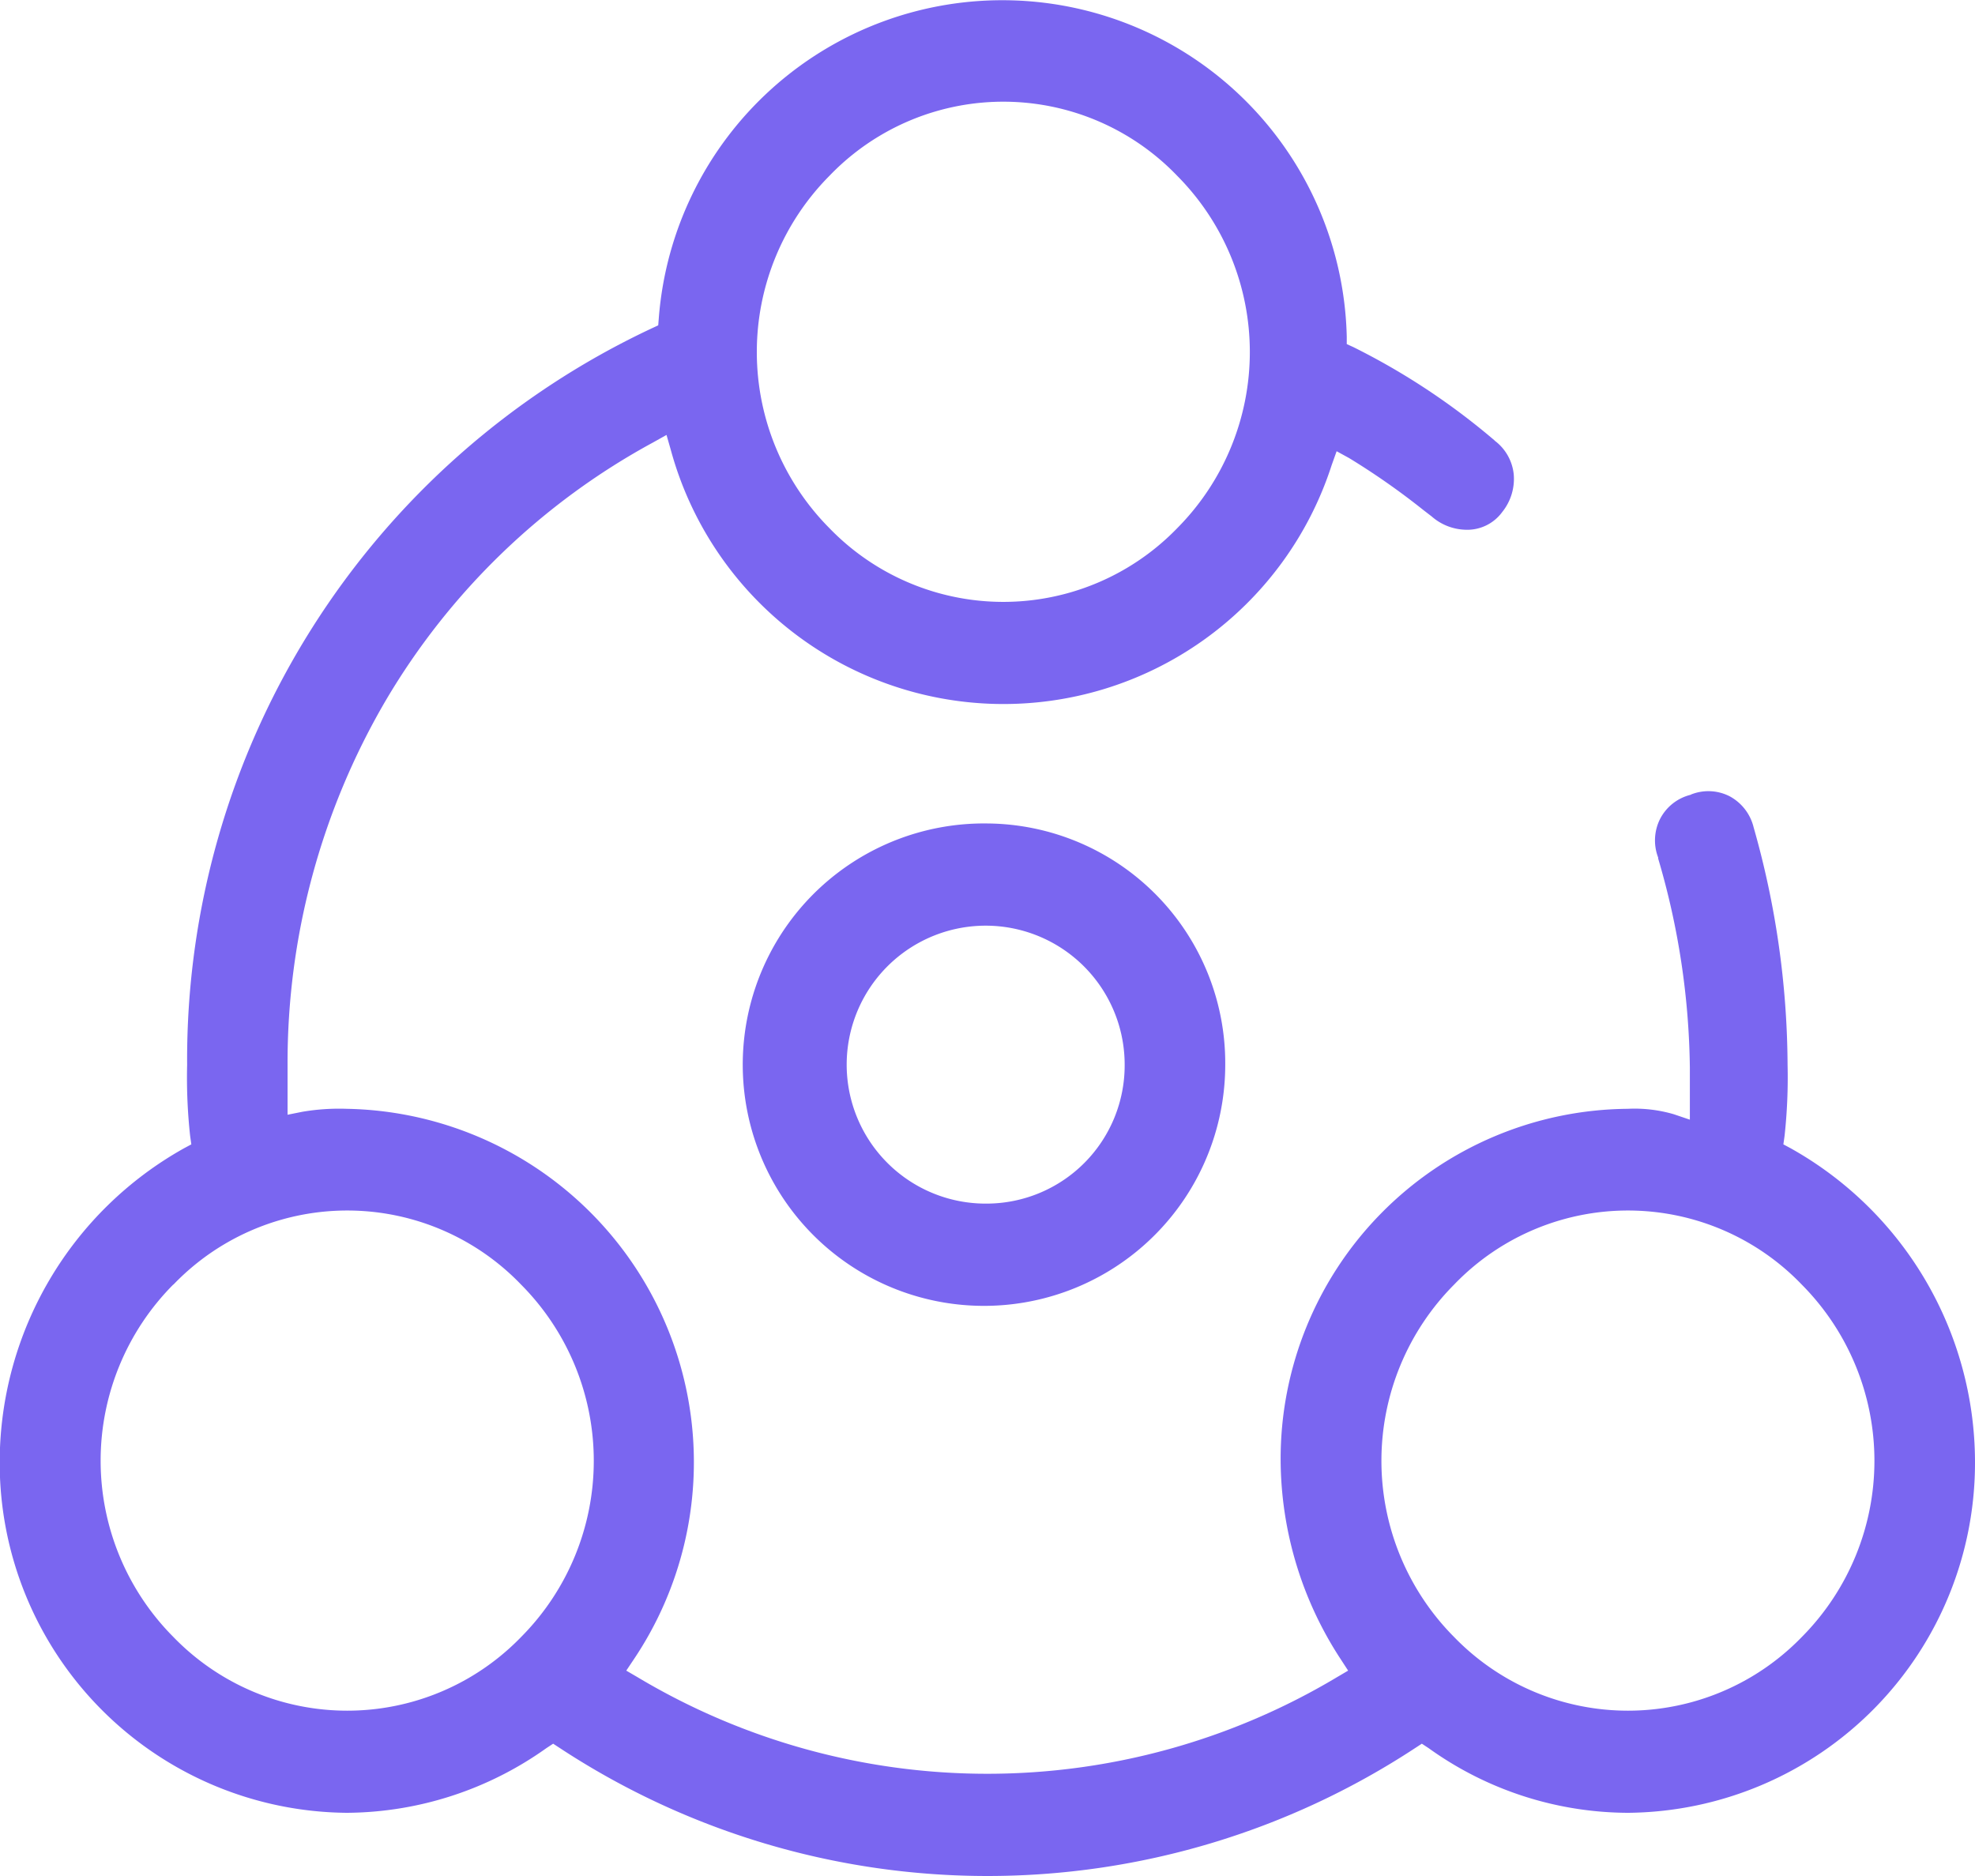 <svg xmlns="http://www.w3.org/2000/svg" width="40" height="38" viewBox="0 0 40 38">
  <defs>
    <style>
      .cls-1 {
        fill: #7a66f0;
        fill-rule: evenodd;
      }
    </style>
  </defs>
  <path id="形状_33" data-name="形状 33" class="cls-1" d="M397.029,4867.72a7.031,7.031,0,0,0,4.037-1.31l0.137-.09,0.138,0.09a15.77,15.77,0,0,0,17.318,0l0.138-.09,0.137,0.09a6.952,6.952,0,0,0,4.037,1.31,7.089,7.089,0,0,0,7.029-7.13,7.293,7.293,0,0,0-3.732-6.33l-0.149-.08,0.024-.17a10.909,10.909,0,0,0,.061-1.44,17.827,17.827,0,0,0-.687-4.81,0.977,0.977,0,0,0-.485-0.63,0.948,0.948,0,0,0-.775-0.04l-0.019.01a0.952,0.952,0,0,0-.617.49,0.968,0.968,0,0,0-.038.78l0,0.02a15.531,15.531,0,0,1,.642,4.24v1.05l-0.325-.11a2.825,2.825,0,0,0-.934-0.11,7.089,7.089,0,0,0-7.029,7.13,7.416,7.416,0,0,0,1.224,4.03l0.143,0.22-0.221.13a13.8,13.8,0,0,1-14.176,0l-0.223-.13,0.147-.22a7.16,7.16,0,0,0-5.807-11.16,4.437,4.437,0,0,0-.9.06l-0.3.06v-1.01a14.526,14.526,0,0,1,1.988-7.38,14.08,14.08,0,0,1,5.419-5.23l0.268-.15,0.086,0.3a6.984,6.984,0,0,0,13.386.31l0.1-.28,0.255,0.14a14.676,14.676,0,0,1,1.5,1.05l0.169,0.13a1.08,1.08,0,0,0,.675.27,0.877,0.877,0,0,0,.756-0.36,1.07,1.07,0,0,0,.232-0.76,0.973,0.973,0,0,0-.381-0.68l-0.009-.01a14,14,0,0,0-2.86-1.89l-0.132-.06,0-.15a6.978,6.978,0,0,0-13.933-.38l-0.012.15-0.129.06a16.359,16.359,0,0,0-9.412,14.92,10.909,10.909,0,0,0,.061,1.44l0.024,0.17-0.149.08a7.293,7.293,0,0,0-3.732,6.33A7.089,7.089,0,0,0,397.029,4867.72Zm22.422-10.7a4.88,4.88,0,0,1,7.04,0,5.065,5.065,0,0,1,0,7.14,4.9,4.9,0,0,1-7.04,0A5.063,5.063,0,0,1,419.451,4857.02ZM406.8,4834.56a4.881,4.881,0,0,1,7.041,0,5.065,5.065,0,0,1,0,7.14,4.9,4.9,0,0,1-7.041,0A5.065,5.065,0,0,1,406.8,4834.56Zm-13.287,22.46a4.88,4.88,0,0,1,7.04,0,5.063,5.063,0,0,1,0,7.14,4.9,4.9,0,0,1-7.04,0A5.063,5.063,0,0,1,393.509,4857.02ZM410,4847.68a4.886,4.886,0,1,0,4.815,4.89A4.856,4.856,0,0,0,410,4847.68Zm0,7.7a2.815,2.815,0,1,1,2.778-2.81A2.8,2.8,0,0,1,410,4855.38Z" transform="translate(-390 -4831)"/>
</svg>
